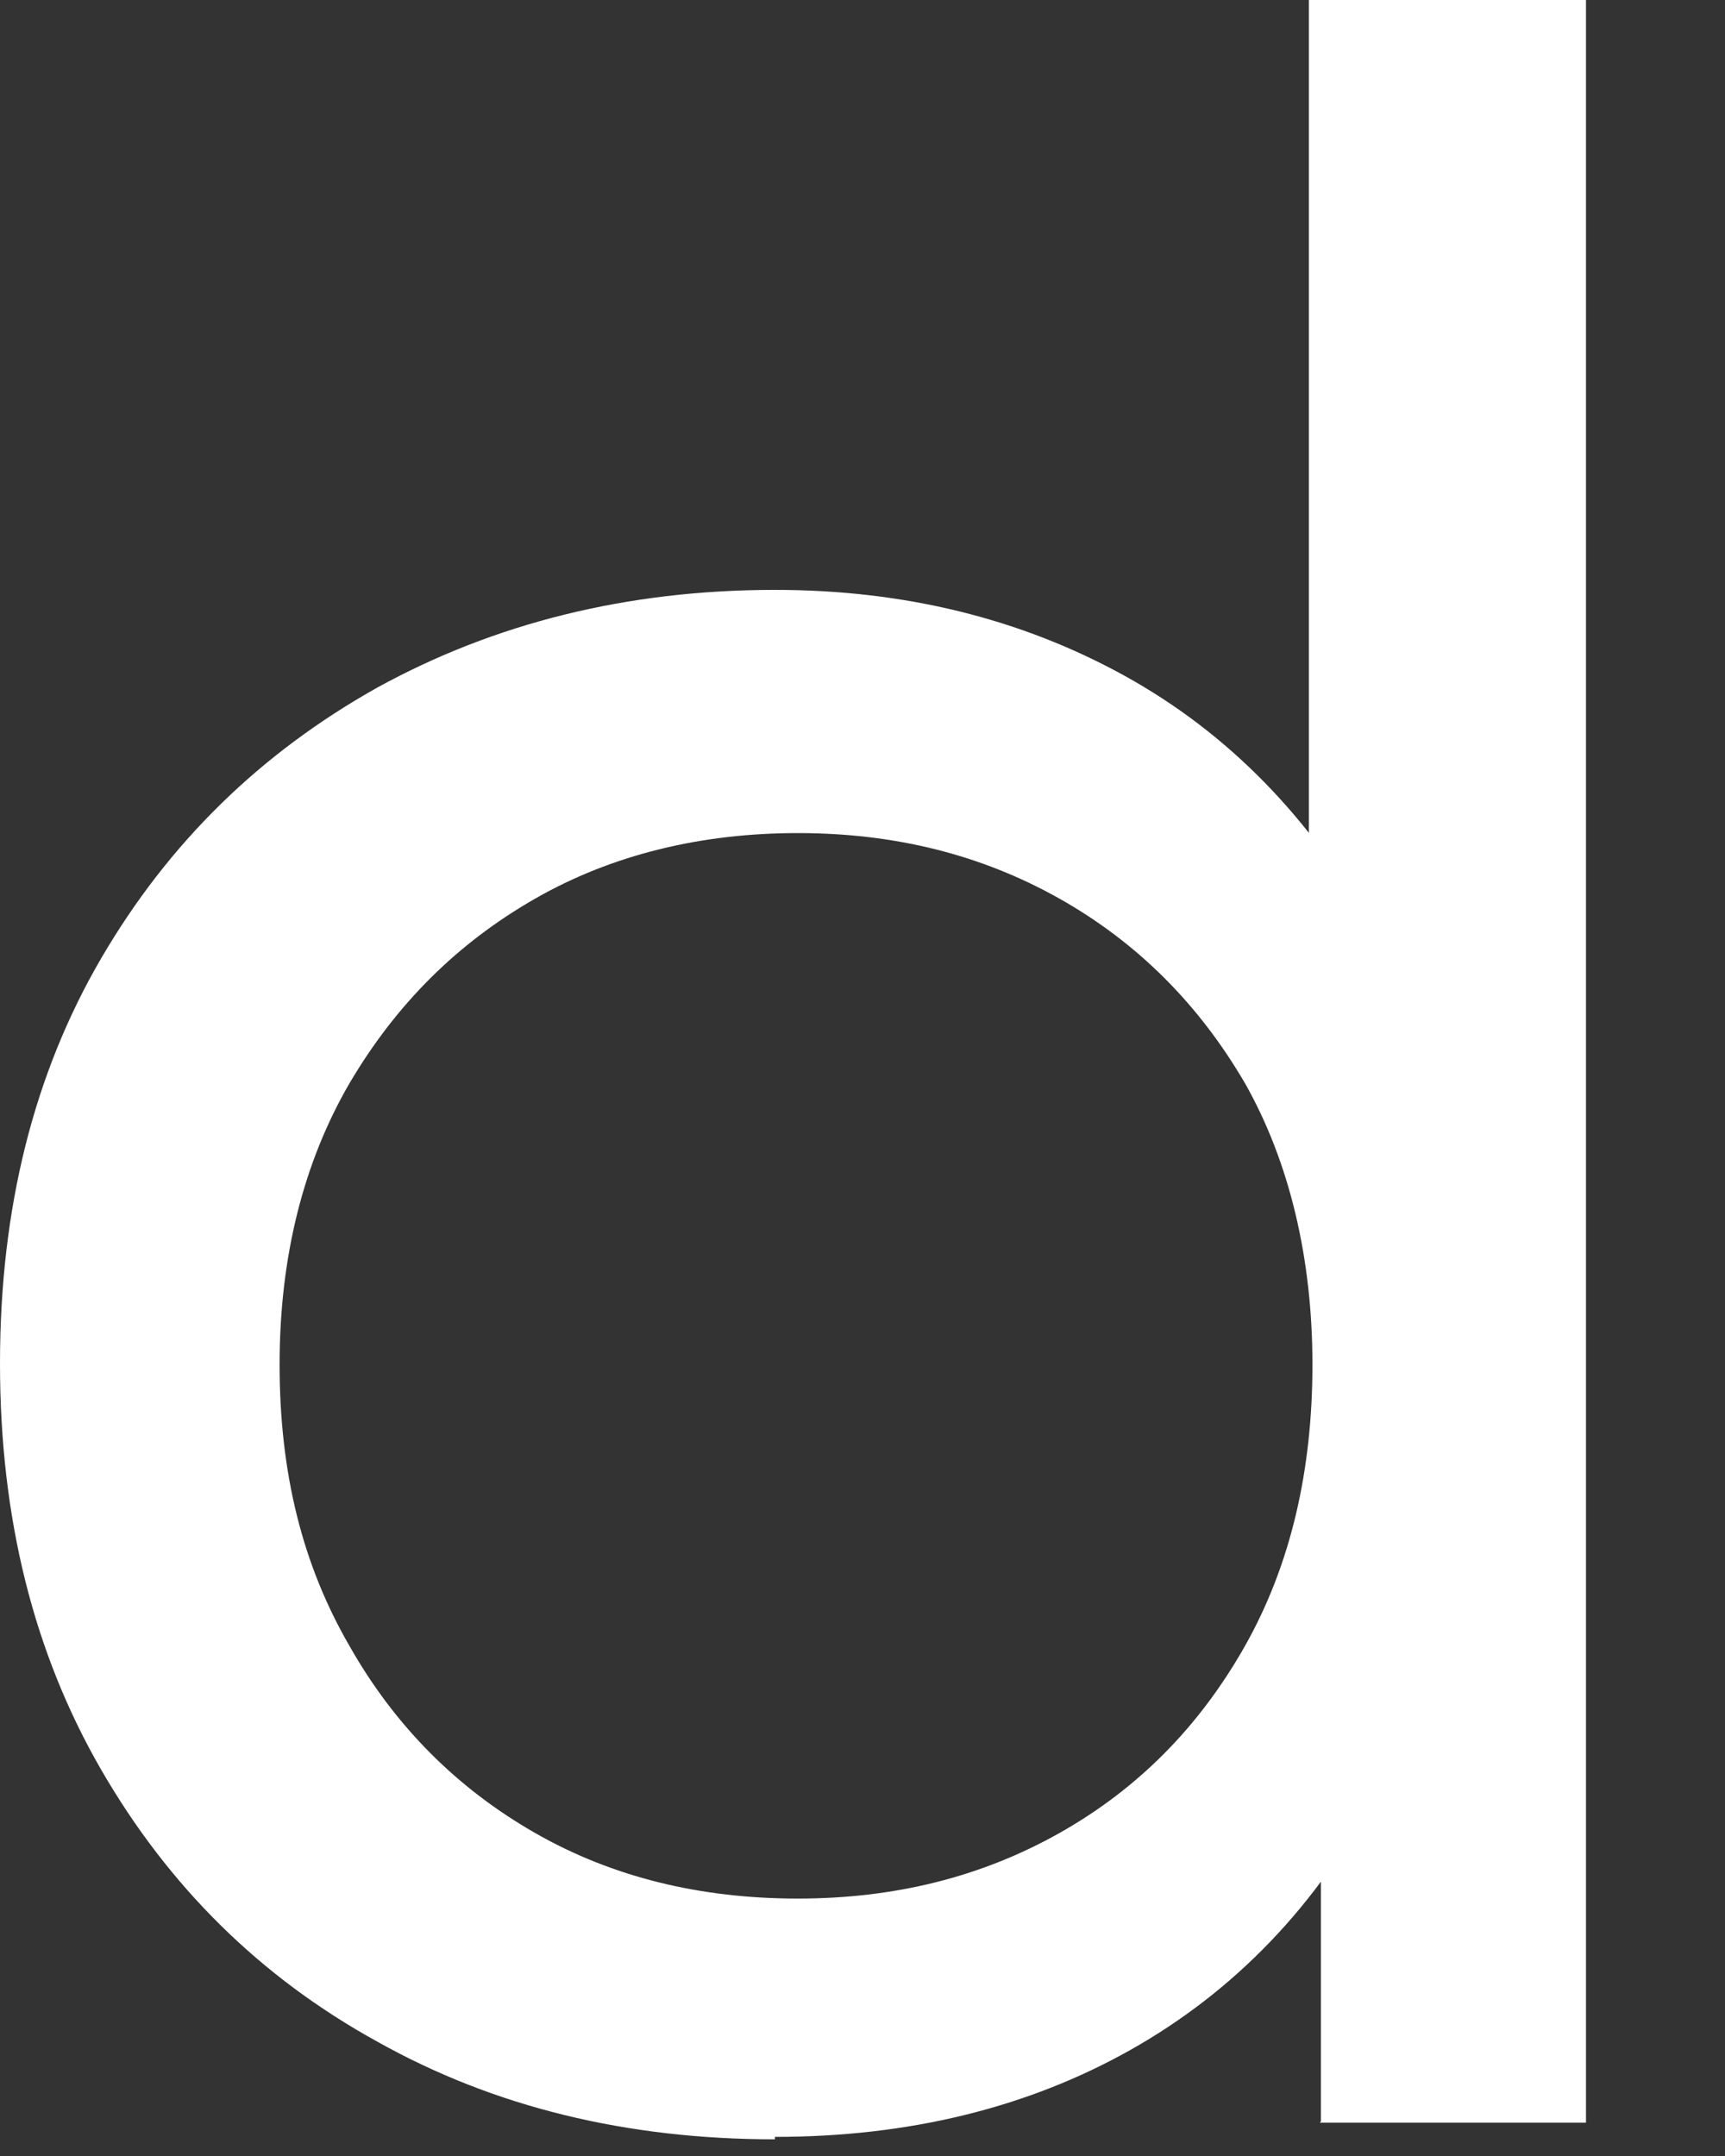 <?xml version="1.0" encoding="utf-8"?>
<svg xmlns="http://www.w3.org/2000/svg" fill="none" height="100%" overflow="visible" preserveAspectRatio="none" style="display: block;" viewBox="0 0 12 15" width="100%">
<rect x="0" y="0" width="12" height="15" fill="#333333" stroke="none"/>
<path d="M5.391 14.884C4.36 14.884 3.437 14.66 2.624 14.204C1.811 13.756 1.174 13.126 0.704 12.313C0.235 11.501 0 10.564 0 9.486C0 8.408 0.235 7.471 0.704 6.667C1.174 5.862 1.811 5.24 2.624 4.784C3.437 4.337 4.36 4.104 5.391 4.104C6.288 4.104 7.101 4.303 7.822 4.701C8.543 5.099 9.13 5.697 9.566 6.493C10.002 7.289 10.22 8.284 10.22 9.478C10.22 10.672 10.011 11.667 9.583 12.463C9.164 13.259 8.585 13.856 7.864 14.262C7.143 14.668 6.313 14.867 5.391 14.867V14.884ZM5.55 13.209C6.221 13.209 6.825 13.06 7.37 12.753C7.915 12.446 8.342 12.015 8.661 11.451C8.979 10.887 9.13 10.232 9.13 9.494C9.13 8.756 8.971 8.085 8.661 7.537C8.342 6.99 7.915 6.559 7.37 6.252C6.825 5.945 6.221 5.796 5.55 5.796C4.88 5.796 4.259 5.945 3.723 6.252C3.186 6.559 2.758 6.982 2.431 7.537C2.113 8.085 1.945 8.74 1.945 9.494C1.945 10.249 2.104 10.887 2.431 11.451C2.75 12.015 3.186 12.446 3.723 12.753C4.259 13.06 4.871 13.209 5.55 13.209ZM9.189 14.759V11.915L9.306 9.469L9.105 7.023V0H11.033V14.768H9.181L9.189 14.759Z" fill="white" id="Vector"/>
</svg>